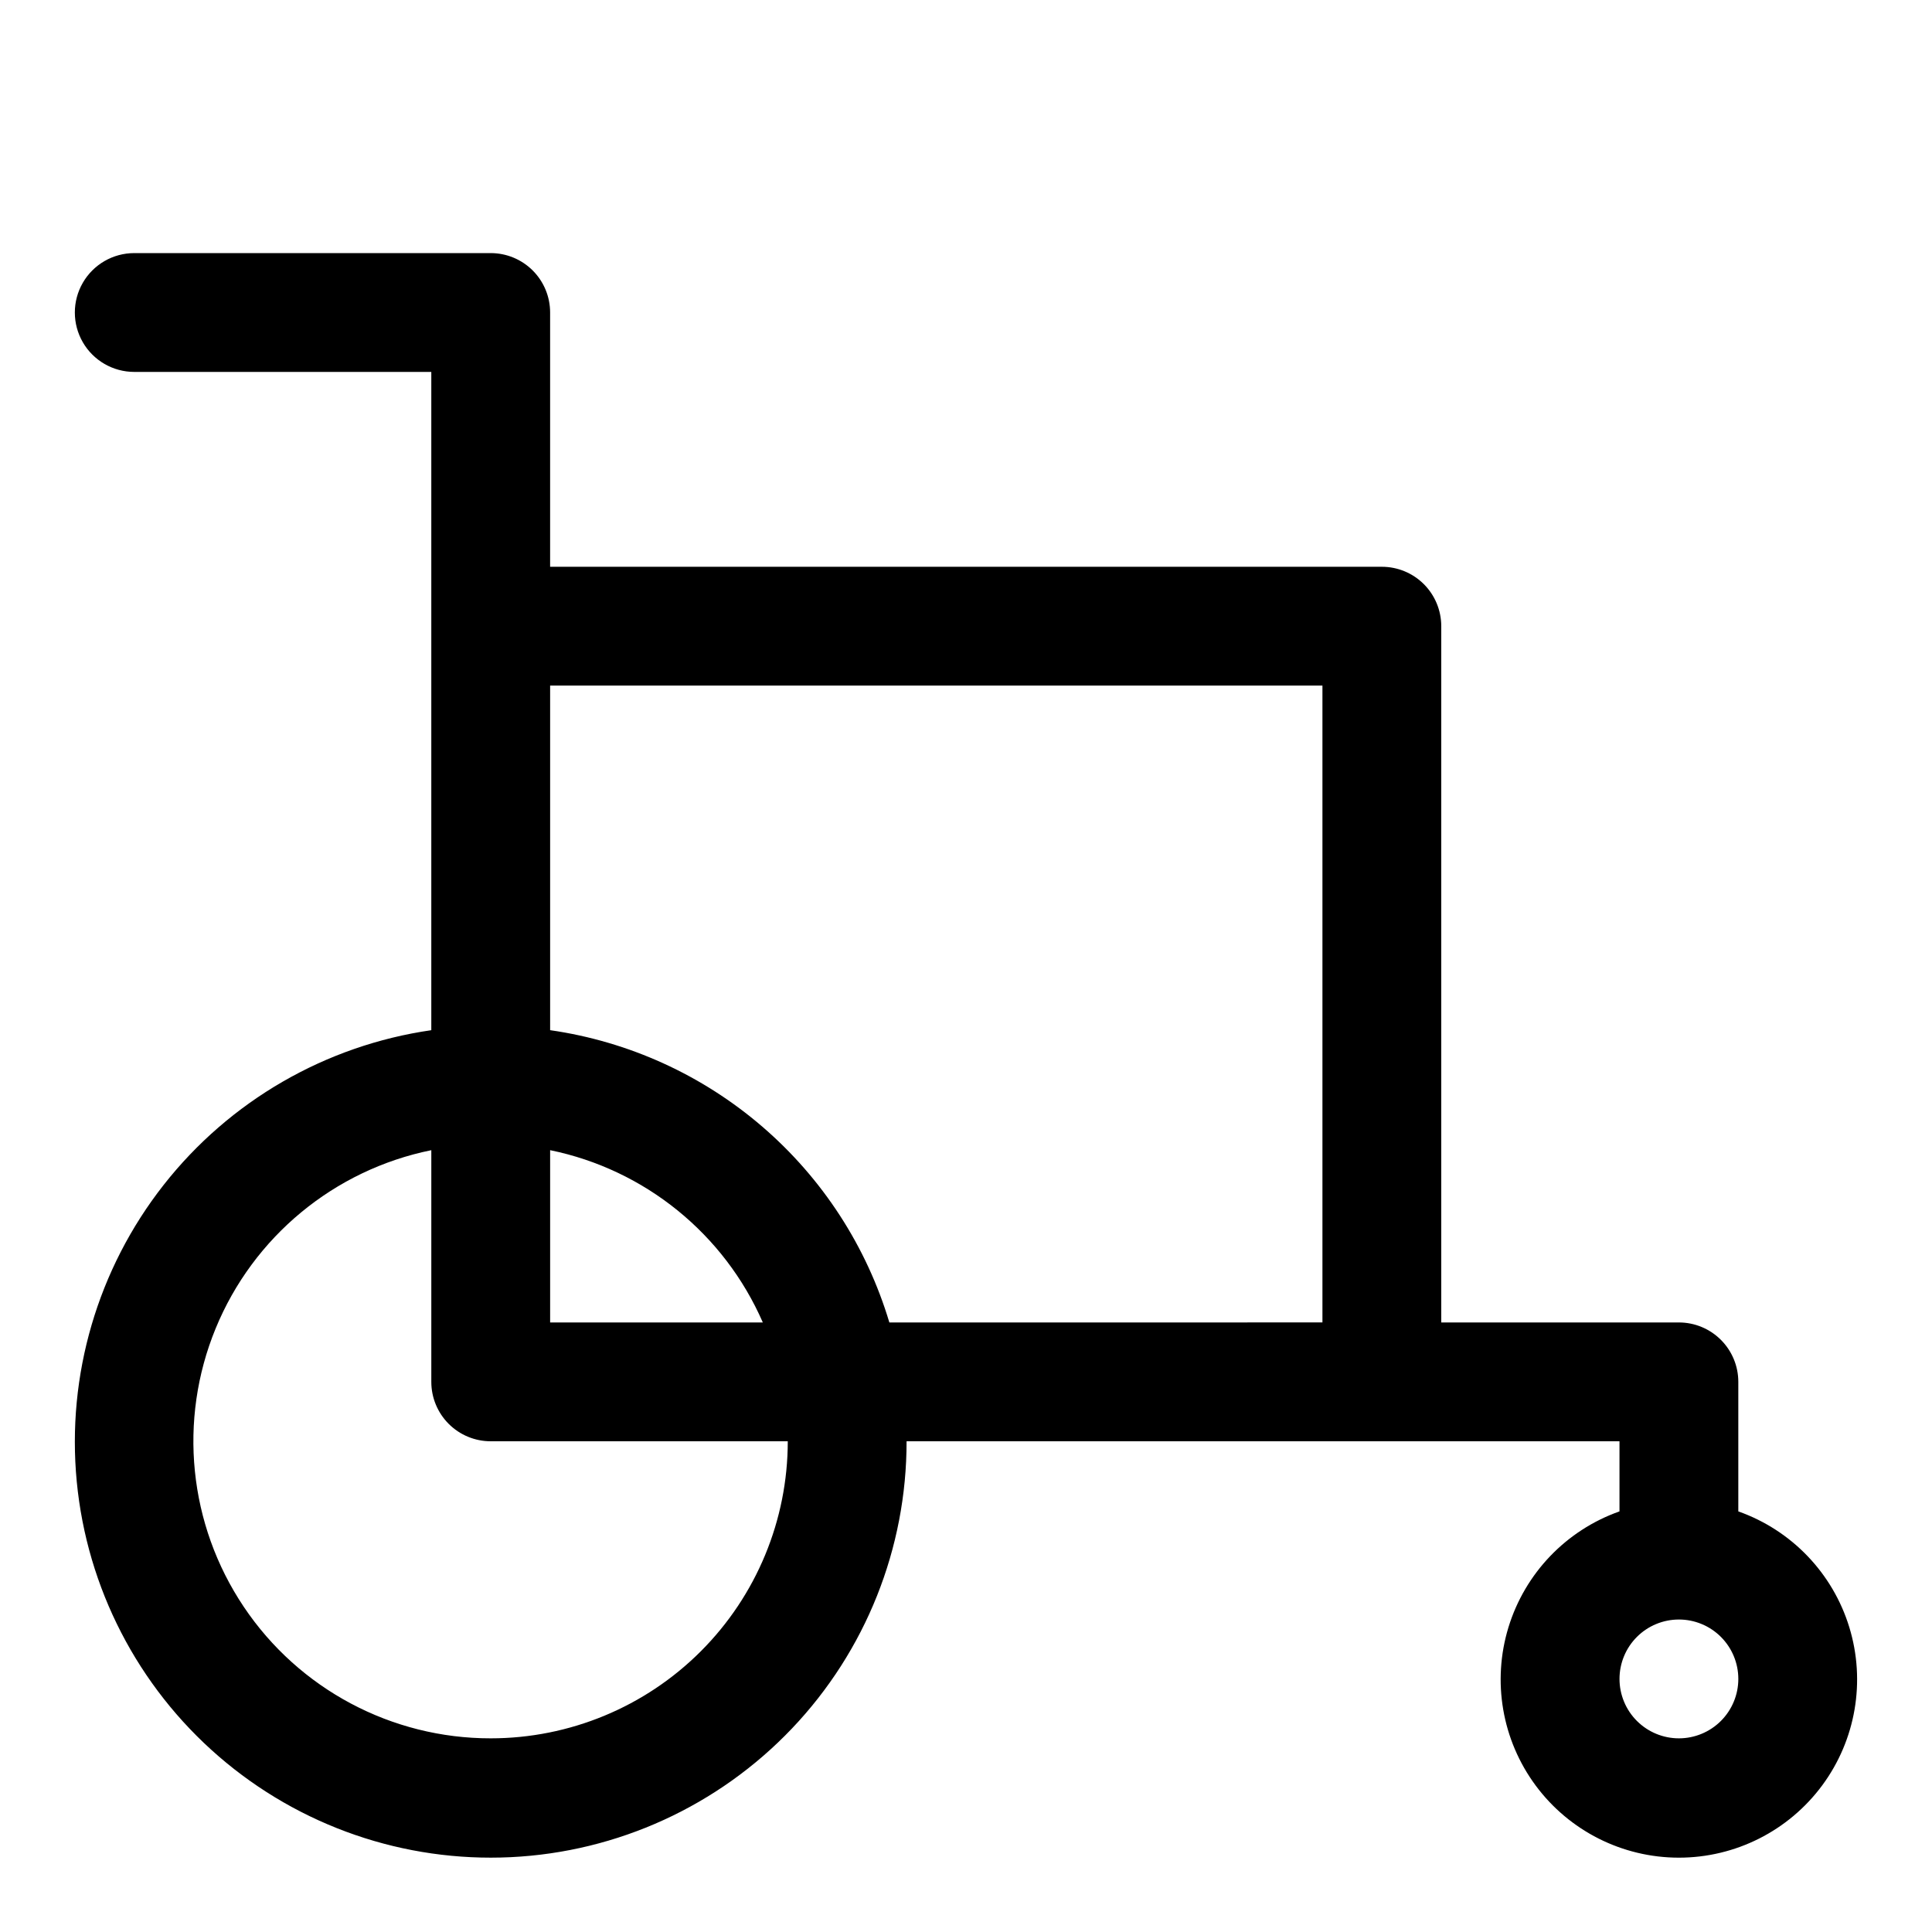 <?xml version="1.0" encoding="UTF-8"?>
<!-- Uploaded to: SVG Repo, www.svgrepo.com, Generator: SVG Repo Mixer Tools -->
<svg fill="#000000" width="800px" height="800px" version="1.1" viewBox="144 144 512 512" xmlns="http://www.w3.org/2000/svg">
 <path d="m604.67 544.53v-34.32c0-4.176-1.66-8.18-4.613-11.133s-6.957-4.613-11.133-4.613h-62.977v-184.52c0-4.176-1.656-8.18-4.609-11.133s-6.957-4.609-11.133-4.609h-220.42v-67.387c0-4.176-1.656-8.18-4.609-11.133-2.953-2.949-6.957-4.609-11.133-4.609h-94.465c-5.625 0-10.824 3-13.637 7.871s-2.812 10.875 0 15.746 8.012 7.871 13.637 7.871h78.719v174.45c-28.035 4.043-53.434 18.73-70.93 41.008-17.492 22.273-25.738 50.434-23.027 78.629 2.715 28.191 16.18 54.262 37.602 72.793 21.426 18.527 49.16 28.102 77.449 26.727 28.293-1.375 54.969-13.594 74.496-34.113 19.523-20.52 30.398-47.77 30.363-76.098h188.93v18.578c-14.121 4.992-25.035 16.387-29.422 30.707-4.383 14.32-1.715 29.875 7.191 41.914 8.906 12.039 22.996 19.145 37.973 19.145 14.977 0 29.066-7.106 37.973-19.145 8.906-12.039 11.574-27.594 7.191-41.914-4.383-14.32-15.297-25.715-29.418-30.707zm-314.88-95.723c25.098 5.141 46.125 22.176 56.363 45.656h-56.363zm-15.742 155.87c-26.266 0.027-50.812-13.047-65.445-34.855-14.637-21.809-17.43-49.48-7.453-73.773 9.98-24.293 31.414-42.012 57.152-47.238v61.402c0 4.176 1.66 8.18 4.613 11.133 2.953 2.953 6.957 4.609 11.133 4.609h78.719c0 20.879-8.293 40.902-23.055 55.664-14.766 14.766-34.785 23.059-55.664 23.059zm105.64-110.21v-0.004c-6.031-20.141-17.703-38.137-33.633-51.859-15.93-13.727-35.453-22.609-56.266-25.598v-91.316h204.67v168.77zm209.24 110.21c-4.176 0-8.18-1.66-11.133-4.613s-4.609-6.957-4.609-11.133 1.656-8.18 4.609-11.133 6.957-4.609 11.133-4.609 8.18 1.656 11.133 4.609 4.613 6.957 4.613 11.133-1.66 8.18-4.613 11.133-6.957 4.613-11.133 4.613z"/>
</svg>